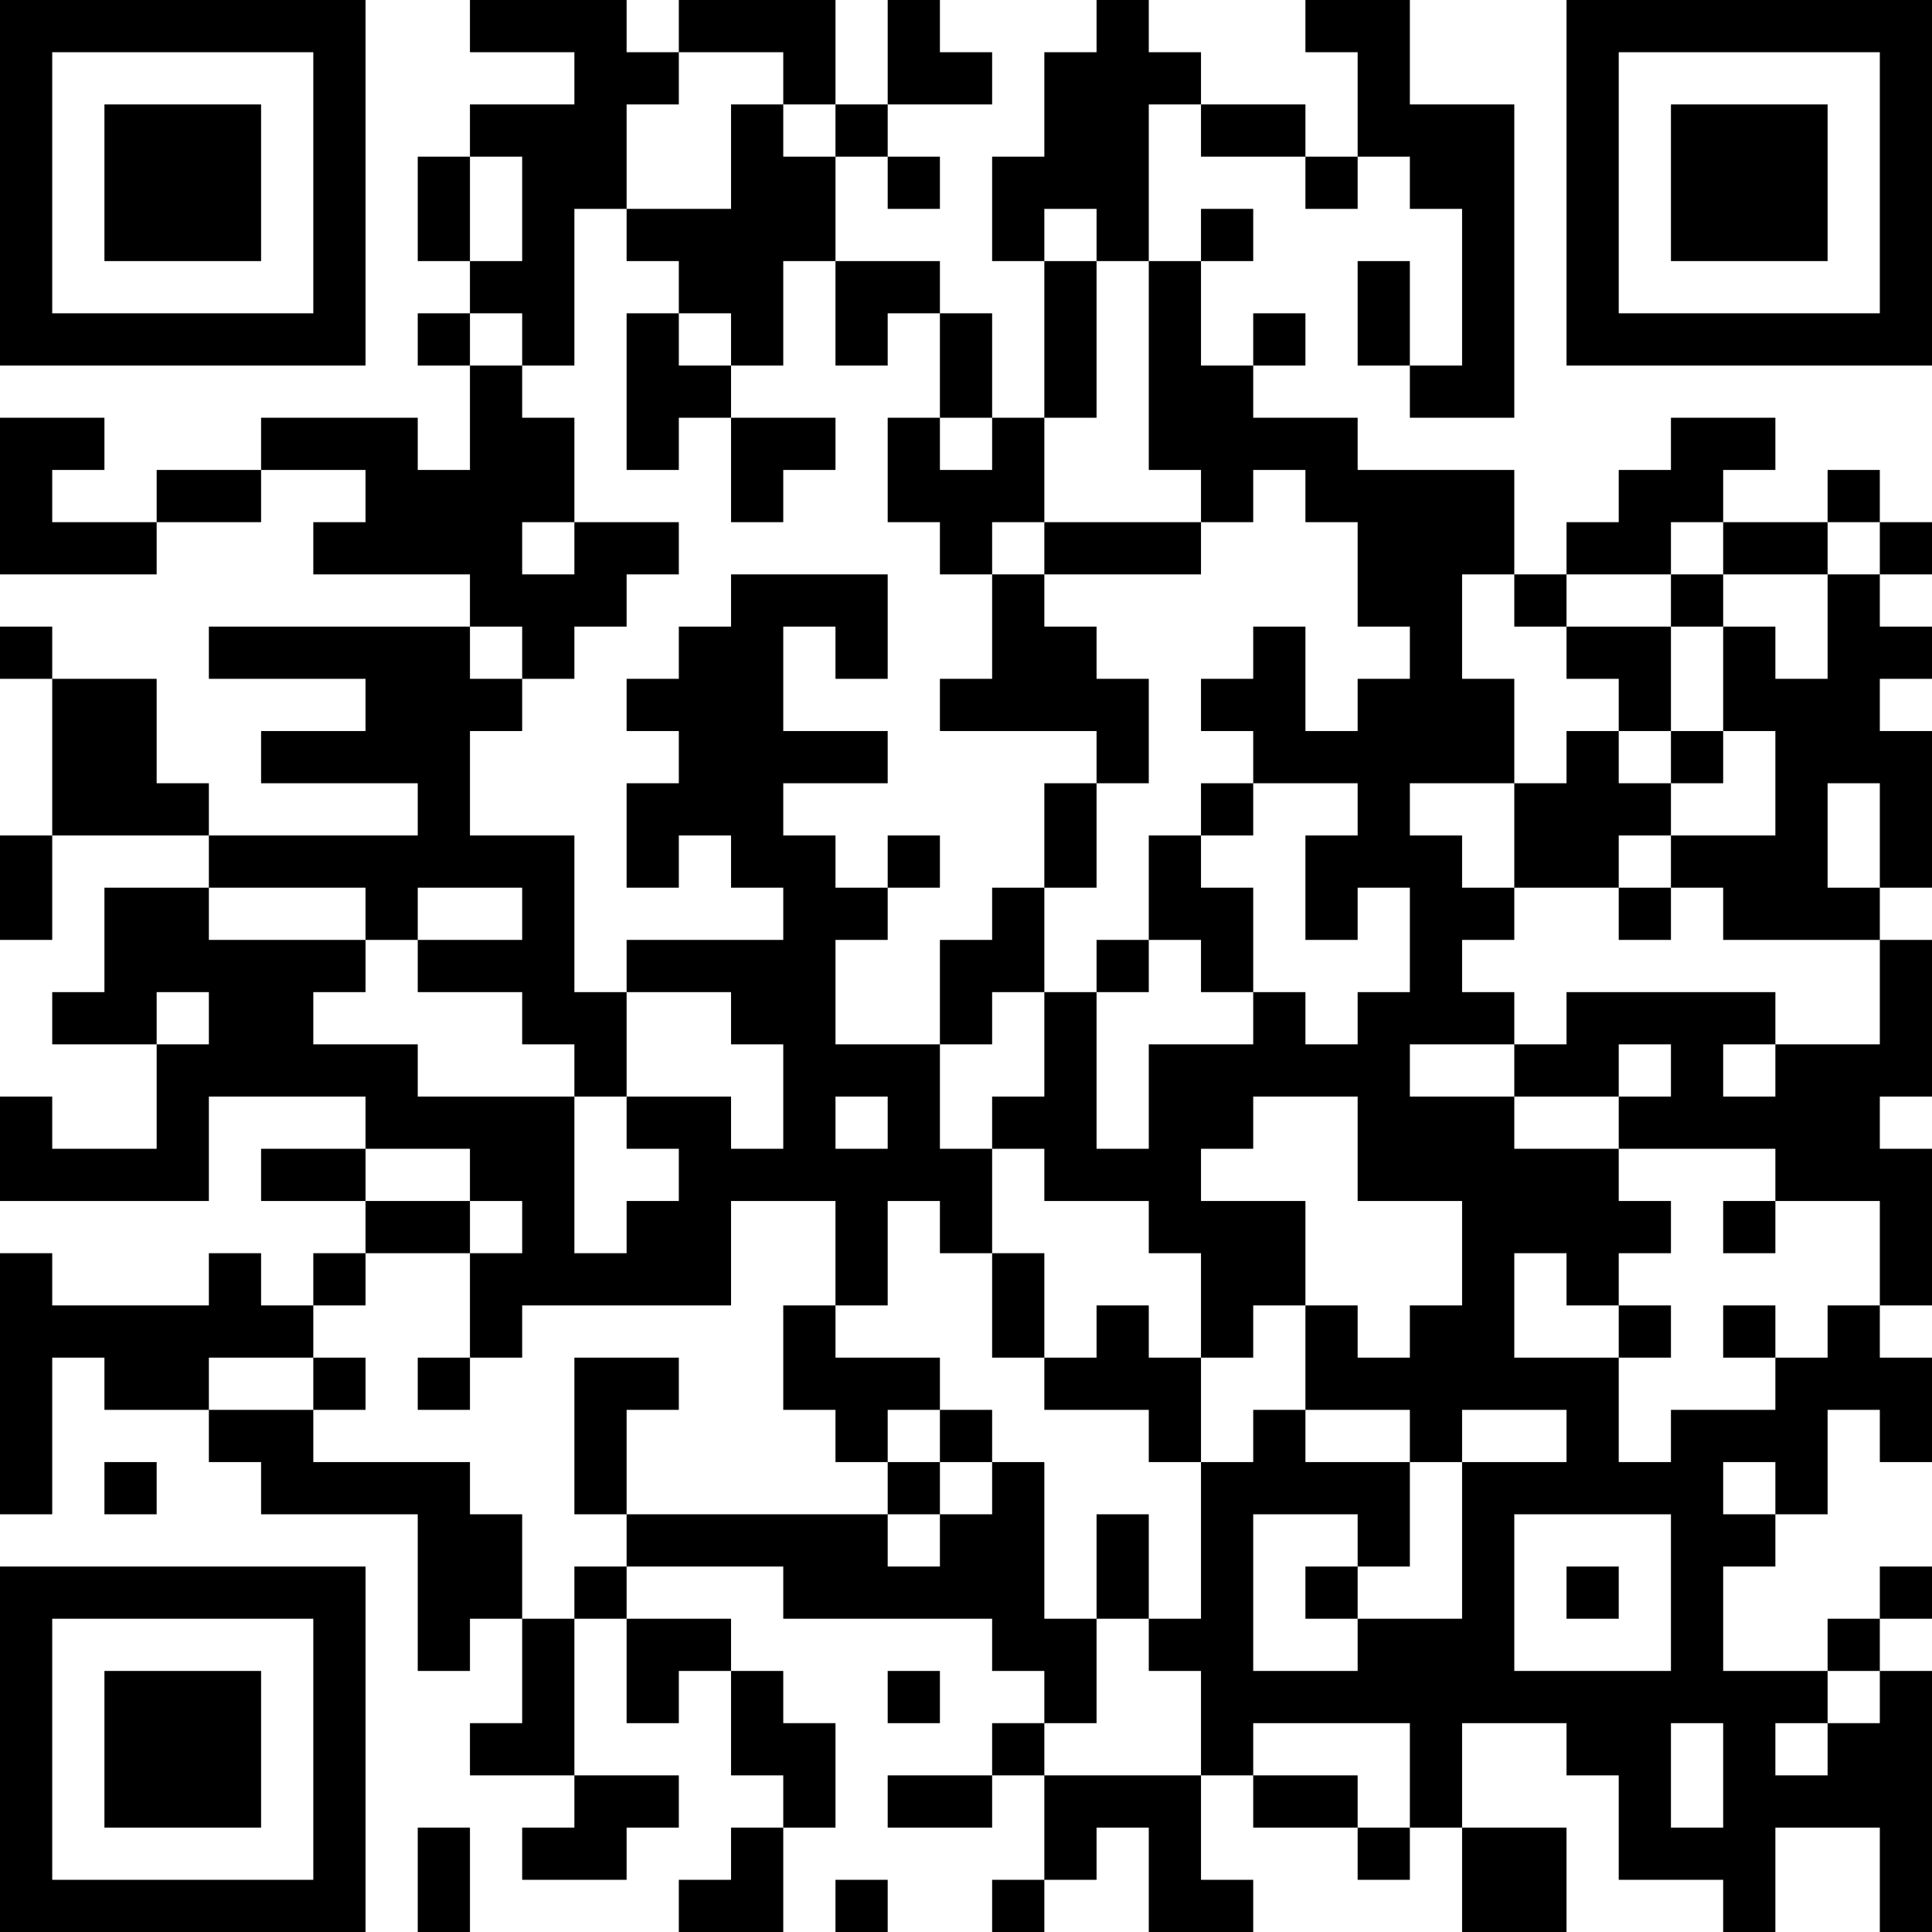 <?xml version="1.0" encoding="UTF-8"?>
<svg xmlns="http://www.w3.org/2000/svg" version="1.1" width="400" height="400" viewBox="0 0 400 400"><rect x="0" y="0" width="400" height="400" fill="#ffffff"/><g transform="scale(10.811)"><g transform="translate(0,0)"><path fill-rule="evenodd" d="M9 0L9 1L11 1L11 2L9 2L9 3L8 3L8 5L9 5L9 6L8 6L8 7L9 7L9 9L8 9L8 8L5 8L5 9L3 9L3 10L1 10L1 9L2 9L2 8L0 8L0 11L3 11L3 10L5 10L5 9L7 9L7 10L6 10L6 11L9 11L9 12L4 12L4 13L7 13L7 14L5 14L5 15L8 15L8 16L4 16L4 15L3 15L3 13L1 13L1 12L0 12L0 13L1 13L1 16L0 16L0 18L1 18L1 16L4 16L4 17L2 17L2 19L1 19L1 20L3 20L3 22L1 22L1 21L0 21L0 23L4 23L4 21L7 21L7 22L5 22L5 23L7 23L7 24L6 24L6 25L5 25L5 24L4 24L4 25L1 25L1 24L0 24L0 29L1 29L1 26L2 26L2 27L4 27L4 28L5 28L5 29L8 29L8 32L9 32L9 31L10 31L10 33L9 33L9 34L11 34L11 35L10 35L10 36L12 36L12 35L13 35L13 34L11 34L11 31L12 31L12 33L13 33L13 32L14 32L14 34L15 34L15 35L14 35L14 36L13 36L13 37L15 37L15 35L16 35L16 33L15 33L15 32L14 32L14 31L12 31L12 30L15 30L15 31L19 31L19 32L20 32L20 33L19 33L19 34L17 34L17 35L19 35L19 34L20 34L20 36L19 36L19 37L20 37L20 36L21 36L21 35L22 35L22 37L24 37L24 36L23 36L23 34L24 34L24 35L26 35L26 36L27 36L27 35L28 35L28 37L30 37L30 35L28 35L28 33L30 33L30 34L31 34L31 36L33 36L33 37L34 37L34 35L36 35L36 37L37 37L37 32L36 32L36 31L37 31L37 30L36 30L36 31L35 31L35 32L33 32L33 30L34 30L34 29L35 29L35 27L36 27L36 28L37 28L37 26L36 26L36 25L37 25L37 22L36 22L36 21L37 21L37 18L36 18L36 17L37 17L37 14L36 14L36 13L37 13L37 12L36 12L36 11L37 11L37 10L36 10L36 9L35 9L35 10L33 10L33 9L34 9L34 8L32 8L32 9L31 9L31 10L30 10L30 11L29 11L29 9L26 9L26 8L24 8L24 7L25 7L25 6L24 6L24 7L23 7L23 5L24 5L24 4L23 4L23 5L22 5L22 2L23 2L23 3L25 3L25 4L26 4L26 3L27 3L27 4L28 4L28 7L27 7L27 5L26 5L26 7L27 7L27 8L29 8L29 2L27 2L27 0L25 0L25 1L26 1L26 3L25 3L25 2L23 2L23 1L22 1L22 0L21 0L21 1L20 1L20 3L19 3L19 5L20 5L20 8L19 8L19 6L18 6L18 5L16 5L16 3L17 3L17 4L18 4L18 3L17 3L17 2L19 2L19 1L18 1L18 0L17 0L17 2L16 2L16 0L13 0L13 1L12 1L12 0ZM13 1L13 2L12 2L12 4L11 4L11 7L10 7L10 6L9 6L9 7L10 7L10 8L11 8L11 10L10 10L10 11L11 11L11 10L13 10L13 11L12 11L12 12L11 12L11 13L10 13L10 12L9 12L9 13L10 13L10 14L9 14L9 16L11 16L11 19L12 19L12 21L11 21L11 20L10 20L10 19L8 19L8 18L10 18L10 17L8 17L8 18L7 18L7 17L4 17L4 18L7 18L7 19L6 19L6 20L8 20L8 21L11 21L11 24L12 24L12 23L13 23L13 22L12 22L12 21L14 21L14 22L15 22L15 20L14 20L14 19L12 19L12 18L15 18L15 17L14 17L14 16L13 16L13 17L12 17L12 15L13 15L13 14L12 14L12 13L13 13L13 12L14 12L14 11L17 11L17 13L16 13L16 12L15 12L15 14L17 14L17 15L15 15L15 16L16 16L16 17L17 17L17 18L16 18L16 20L18 20L18 22L19 22L19 24L18 24L18 23L17 23L17 25L16 25L16 23L14 23L14 25L10 25L10 26L9 26L9 24L10 24L10 23L9 23L9 22L7 22L7 23L9 23L9 24L7 24L7 25L6 25L6 26L4 26L4 27L6 27L6 28L9 28L9 29L10 29L10 31L11 31L11 30L12 30L12 29L17 29L17 30L18 30L18 29L19 29L19 28L20 28L20 31L21 31L21 33L20 33L20 34L23 34L23 32L22 32L22 31L23 31L23 28L24 28L24 27L25 27L25 28L27 28L27 30L26 30L26 29L24 29L24 32L26 32L26 31L28 31L28 28L30 28L30 27L28 27L28 28L27 28L27 27L25 27L25 25L26 25L26 26L27 26L27 25L28 25L28 23L26 23L26 21L24 21L24 22L23 22L23 23L25 23L25 25L24 25L24 26L23 26L23 24L22 24L22 23L20 23L20 22L19 22L19 21L20 21L20 19L21 19L21 22L22 22L22 20L24 20L24 19L25 19L25 20L26 20L26 19L27 19L27 17L26 17L26 18L25 18L25 16L26 16L26 15L24 15L24 14L23 14L23 13L24 13L24 12L25 12L25 14L26 14L26 13L27 13L27 12L26 12L26 10L25 10L25 9L24 9L24 10L23 10L23 9L22 9L22 5L21 5L21 4L20 4L20 5L21 5L21 8L20 8L20 10L19 10L19 11L18 11L18 10L17 10L17 8L18 8L18 9L19 9L19 8L18 8L18 6L17 6L17 7L16 7L16 5L15 5L15 7L14 7L14 6L13 6L13 5L12 5L12 4L14 4L14 2L15 2L15 3L16 3L16 2L15 2L15 1ZM9 3L9 5L10 5L10 3ZM12 6L12 9L13 9L13 8L14 8L14 10L15 10L15 9L16 9L16 8L14 8L14 7L13 7L13 6ZM20 10L20 11L19 11L19 13L18 13L18 14L21 14L21 15L20 15L20 17L19 17L19 18L18 18L18 20L19 20L19 19L20 19L20 17L21 17L21 15L22 15L22 13L21 13L21 12L20 12L20 11L23 11L23 10ZM32 10L32 11L30 11L30 12L29 12L29 11L28 11L28 13L29 13L29 15L27 15L27 16L28 16L28 17L29 17L29 18L28 18L28 19L29 19L29 20L27 20L27 21L29 21L29 22L31 22L31 23L32 23L32 24L31 24L31 25L30 25L30 24L29 24L29 26L31 26L31 28L32 28L32 27L34 27L34 26L35 26L35 25L36 25L36 23L34 23L34 22L31 22L31 21L32 21L32 20L31 20L31 21L29 21L29 20L30 20L30 19L34 19L34 20L33 20L33 21L34 21L34 20L36 20L36 18L33 18L33 17L32 17L32 16L34 16L34 14L33 14L33 12L34 12L34 13L35 13L35 11L36 11L36 10L35 10L35 11L33 11L33 10ZM32 11L32 12L30 12L30 13L31 13L31 14L30 14L30 15L29 15L29 17L31 17L31 18L32 18L32 17L31 17L31 16L32 16L32 15L33 15L33 14L32 14L32 12L33 12L33 11ZM31 14L31 15L32 15L32 14ZM23 15L23 16L22 16L22 18L21 18L21 19L22 19L22 18L23 18L23 19L24 19L24 17L23 17L23 16L24 16L24 15ZM35 15L35 17L36 17L36 15ZM17 16L17 17L18 17L18 16ZM3 19L3 20L4 20L4 19ZM16 21L16 22L17 22L17 21ZM33 23L33 24L34 24L34 23ZM19 24L19 26L20 26L20 27L22 27L22 28L23 28L23 26L22 26L22 25L21 25L21 26L20 26L20 24ZM15 25L15 27L16 27L16 28L17 28L17 29L18 29L18 28L19 28L19 27L18 27L18 26L16 26L16 25ZM31 25L31 26L32 26L32 25ZM33 25L33 26L34 26L34 25ZM6 26L6 27L7 27L7 26ZM8 26L8 27L9 27L9 26ZM11 26L11 29L12 29L12 27L13 27L13 26ZM17 27L17 28L18 28L18 27ZM2 28L2 29L3 29L3 28ZM33 28L33 29L34 29L34 28ZM21 29L21 31L22 31L22 29ZM29 29L29 32L32 32L32 29ZM25 30L25 31L26 31L26 30ZM30 30L30 31L31 31L31 30ZM17 32L17 33L18 33L18 32ZM35 32L35 33L34 33L34 34L35 34L35 33L36 33L36 32ZM24 33L24 34L26 34L26 35L27 35L27 33ZM32 33L32 35L33 35L33 33ZM8 35L8 37L9 37L9 35ZM16 36L16 37L17 37L17 36ZM0 0L0 7L7 7L7 0ZM1 1L1 6L6 6L6 1ZM2 2L2 5L5 5L5 2ZM30 0L30 7L37 7L37 0ZM31 1L31 6L36 6L36 1ZM32 2L32 5L35 5L35 2ZM0 30L0 37L7 37L7 30ZM1 31L1 36L6 36L6 31ZM2 32L2 35L5 35L5 32Z" fill="#000000"/></g></g></svg>
